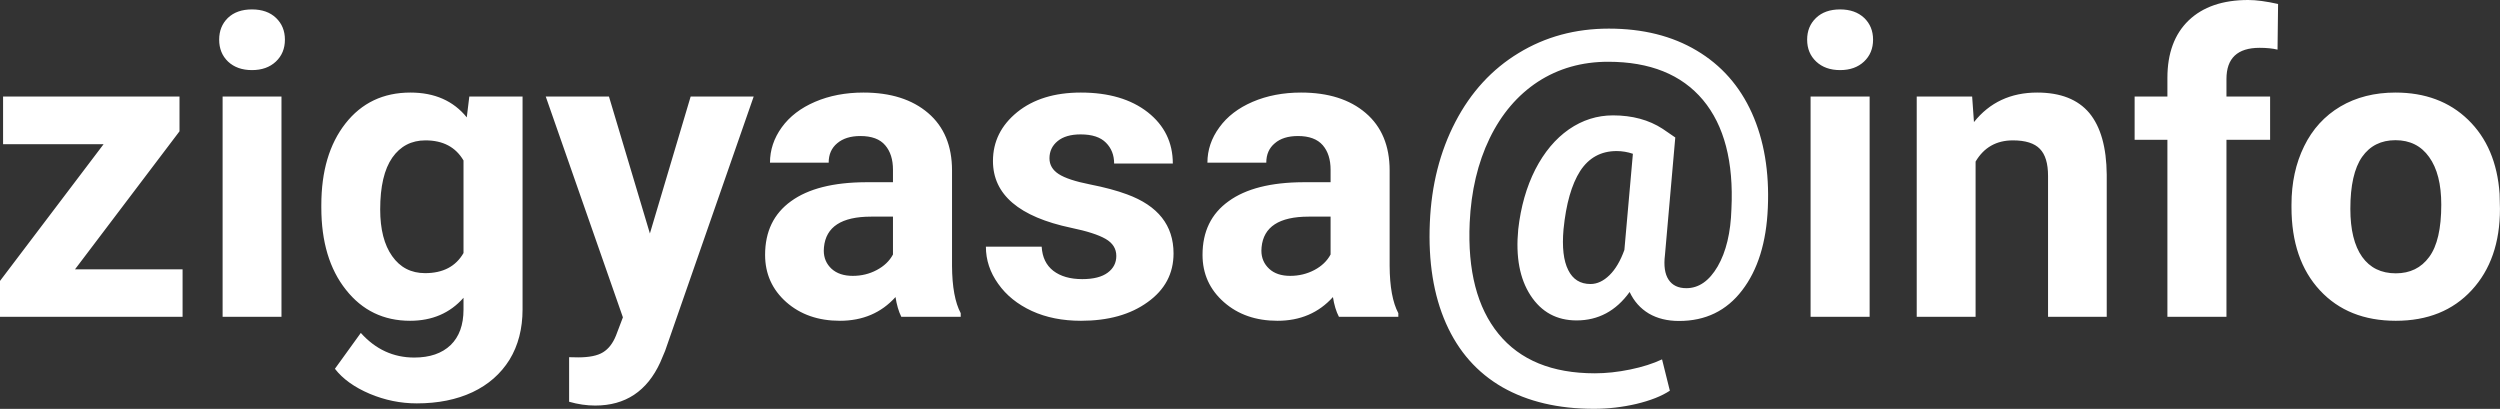 <?xml version="1.0" encoding="UTF-8" standalone="yes"?>
<svg xmlns="http://www.w3.org/2000/svg" width="100%" height="100%" viewBox="0 0 138.022 22.573" fill="#FFFFFF">
  <rect x="0" y="0" width="138.022" height="22.573" fill="#333333" stroke="none"/>
  <path d="M9.91 7.25L4.14 14.87L10.08 14.87L10.08 17.49L0 17.49L0 15.51L5.72 7.96L0.17 7.96L0.17 5.33L9.91 5.33L9.91 7.25ZM15.54 5.33L15.54 17.49L12.29 17.49L12.29 5.33L15.54 5.33ZM12.10 2.19L12.10 2.19Q12.10 1.46 12.58 0.99Q13.07 0.52 13.91 0.52L13.91 0.52Q14.75 0.52 15.24 0.99Q15.73 1.46 15.73 2.19L15.73 2.19Q15.73 2.93 15.23 3.40Q14.73 3.87 13.91 3.87Q13.09 3.87 12.59 3.40Q12.10 2.93 12.10 2.19ZM17.74 11.46L17.74 11.32Q17.74 8.52 19.07 6.82Q20.41 5.11 22.66 5.11L22.66 5.11Q24.66 5.11 25.77 6.48L25.77 6.48L25.91 5.33L28.85 5.33L28.85 17.08Q28.85 18.68 28.13 19.86Q27.40 21.03 26.09 21.65Q24.77 22.27 23.01 22.27L23.01 22.27Q21.67 22.27 20.41 21.74Q19.14 21.20 18.49 20.36L18.49 20.36L19.92 18.38Q21.14 19.74 22.87 19.74L22.87 19.74Q24.16 19.74 24.88 19.05Q25.59 18.36 25.59 17.09L25.59 17.09L25.59 16.44Q24.47 17.71 22.64 17.71L22.64 17.71Q20.45 17.71 19.10 16.00Q17.74 14.29 17.74 11.46L17.74 11.46ZM20.99 11.56L20.99 11.56Q20.99 13.21 21.65 14.14Q22.31 15.08 23.47 15.08L23.47 15.08Q24.95 15.08 25.59 13.97L25.59 13.97L25.59 8.86Q24.94 7.75 23.49 7.75L23.49 7.75Q22.33 7.75 21.66 8.70Q20.99 9.66 20.99 11.56ZM33.62 5.33L35.88 12.89L38.13 5.33L41.61 5.33L36.72 19.37L36.45 20.01Q35.36 22.39 32.86 22.39L32.86 22.39Q32.15 22.39 31.42 22.18L31.42 22.18L31.42 19.72L31.92 19.73Q32.84 19.73 33.29 19.45Q33.75 19.17 34.01 18.52L34.01 18.52L34.39 17.52L30.13 5.33L33.62 5.33ZM53.04 17.49L49.76 17.49Q49.54 17.05 49.44 16.40L49.44 16.40Q48.26 17.71 46.37 17.71L46.37 17.71Q44.58 17.71 43.41 16.68Q42.24 15.64 42.24 14.07L42.24 14.07Q42.24 12.14 43.67 11.11Q45.10 10.07 47.81 10.06L47.81 10.06L49.30 10.06L49.30 9.37Q49.30 8.52 48.87 8.02Q48.44 7.51 47.50 7.51L47.50 7.51Q46.69 7.51 46.22 7.91Q45.75 8.30 45.75 8.98L45.75 8.98L42.51 8.98Q42.51 7.93 43.16 7.03Q43.81 6.13 45.00 5.62Q46.19 5.11 47.67 5.11L47.67 5.11Q49.92 5.11 51.24 6.24Q52.56 7.37 52.56 9.41L52.56 9.41L52.56 14.68Q52.57 16.41 53.04 17.29L53.04 17.29L53.04 17.49ZM47.08 15.23L47.08 15.23Q47.80 15.23 48.40 14.91Q49.01 14.59 49.30 14.05L49.30 14.05L49.30 11.96L48.09 11.96Q45.65 11.96 45.49 13.65L45.49 13.65L45.48 13.84Q45.48 14.44 45.91 14.84Q46.34 15.23 47.08 15.23ZM61.63 14.13L61.63 14.13Q61.63 13.53 61.04 13.19Q60.45 12.85 59.15 12.58L59.15 12.58Q54.82 11.67 54.82 8.89L54.82 8.89Q54.82 7.28 56.16 6.19Q57.50 5.11 59.67 5.11L59.67 5.11Q61.98 5.11 63.37 6.20Q64.75 7.29 64.75 9.03L64.75 9.03L61.51 9.03Q61.51 8.33 61.06 7.88Q60.61 7.42 59.66 7.42L59.66 7.42Q58.84 7.42 58.39 7.79Q57.94 8.16 57.94 8.74L57.94 8.74Q57.94 9.28 58.45 9.61Q58.96 9.94 60.17 10.18Q61.39 10.42 62.22 10.73L62.22 10.73Q64.79 11.67 64.79 13.99L64.79 13.99Q64.79 15.66 63.36 16.68Q61.94 17.71 59.68 17.71L59.68 17.71Q58.15 17.71 56.97 17.17Q55.78 16.62 55.11 15.67Q54.43 14.72 54.43 13.62L54.43 13.62L57.51 13.62Q57.56 14.49 58.15 14.95Q58.75 15.41 59.75 15.41L59.75 15.41Q60.68 15.41 61.16 15.05Q61.63 14.70 61.63 14.13ZM77.20 17.49L73.92 17.49Q73.69 17.05 73.59 16.40L73.59 16.40Q72.41 17.71 70.53 17.71L70.53 17.71Q68.74 17.71 67.57 16.68Q66.39 15.64 66.39 14.07L66.39 14.07Q66.39 12.14 67.83 11.11Q69.26 10.07 71.96 10.06L71.96 10.06L73.46 10.06L73.46 9.37Q73.46 8.52 73.03 8.02Q72.59 7.51 71.66 7.51L71.66 7.51Q70.84 7.51 70.38 7.91Q69.91 8.30 69.91 8.98L69.91 8.98L66.66 8.98Q66.66 7.93 67.32 7.03Q67.97 6.13 69.16 5.62Q70.35 5.11 71.83 5.11L71.83 5.11Q74.08 5.11 75.40 6.24Q76.72 7.37 76.72 9.41L76.72 9.41L76.72 14.68Q76.73 16.41 77.20 17.29L77.20 17.29L77.20 17.49ZM71.23 15.23L71.23 15.23Q71.95 15.23 72.56 14.91Q73.17 14.59 73.46 14.05L73.46 14.05L73.46 11.96L72.25 11.96Q69.81 11.96 69.65 13.65L69.65 13.65L69.64 13.84Q69.64 14.44 70.07 14.84Q70.49 15.23 71.23 15.23ZM97.60 11.47L97.60 11.47Q97.48 14.34 96.18 16.03Q94.89 17.72 92.70 17.72L92.70 17.72Q91.73 17.72 91.03 17.31Q90.33 16.89 89.97 16.12L89.97 16.12Q88.84 17.69 87.04 17.69L87.04 17.69Q85.40 17.69 84.50 16.31Q83.60 14.93 83.82 12.66L83.82 12.66Q84.03 10.80 84.76 9.36Q85.50 7.92 86.62 7.14Q87.74 6.37 89.05 6.37L89.05 6.37Q90.65 6.37 91.79 7.11L91.79 7.11L92.49 7.59L91.92 14.08Q91.81 14.97 92.12 15.44Q92.43 15.91 93.10 15.91L93.10 15.91Q94.13 15.91 94.83 14.71Q95.53 13.50 95.59 11.54L95.59 11.54Q95.78 7.63 94.02 5.52Q92.25 3.41 88.78 3.41L88.78 3.41Q86.61 3.41 84.91 4.51Q83.22 5.62 82.24 7.64Q81.26 9.67 81.14 12.29L81.14 12.29Q80.96 16.26 82.73 18.43Q84.51 20.61 88.05 20.61L88.05 20.61Q88.98 20.61 90.00 20.40Q91.02 20.19 91.76 19.84L91.76 19.84L92.19 21.57Q91.51 22.02 90.34 22.30Q89.18 22.57 88.00 22.57L88.00 22.57Q85.04 22.57 82.95 21.38Q80.86 20.18 79.83 17.85Q78.80 15.52 78.94 12.29L78.94 12.29Q79.07 9.19 80.35 6.73Q81.63 4.27 83.84 2.93Q86.05 1.58 88.82 1.58L88.82 1.58Q91.64 1.58 93.67 2.79Q95.71 4.00 96.72 6.24Q97.73 8.49 97.60 11.47ZM86.32 12.66L86.32 12.66Q86.19 14.14 86.58 14.91Q86.96 15.68 87.81 15.68L87.81 15.68Q88.36 15.68 88.86 15.19Q89.35 14.71 89.68 13.80L89.68 13.80L90.15 8.49Q89.71 8.34 89.25 8.34L89.25 8.34Q87.96 8.34 87.24 9.44Q86.53 10.55 86.32 12.66ZM103.22 5.33L103.22 17.49L99.96 17.49L99.96 5.33L103.22 5.33ZM99.77 2.19L99.77 2.19Q99.77 1.46 100.26 0.99Q100.75 0.52 101.59 0.52L101.59 0.52Q102.42 0.52 102.92 0.99Q103.41 1.46 103.41 2.19L103.41 2.19Q103.41 2.93 102.91 3.40Q102.41 3.87 101.59 3.87Q100.77 3.87 100.27 3.40Q99.77 2.93 99.77 2.19ZM105.82 5.33L108.88 5.33L108.98 6.74Q110.28 5.11 112.47 5.11L112.47 5.11Q114.40 5.11 115.35 6.24Q116.29 7.38 116.31 9.64L116.31 9.64L116.31 17.49L113.07 17.49L113.07 9.71Q113.07 8.68 112.62 8.22Q112.17 7.75 111.13 7.75L111.13 7.75Q109.76 7.75 109.07 8.92L109.07 8.92L109.07 17.49L105.82 17.49L105.82 5.33ZM122.92 17.49L119.66 17.49L119.66 7.72L117.85 7.72L117.85 5.33L119.66 5.33L119.66 4.30Q119.66 2.26 120.83 1.13Q122.01 0 124.12 0L124.12 0Q124.79 0 125.77 0.22L125.77 0.22L125.74 2.74Q125.33 2.64 124.75 2.64L124.75 2.64Q122.92 2.64 122.92 4.36L122.92 4.36L122.92 5.33L125.33 5.33L125.33 7.72L122.92 7.72L122.92 17.49ZM126.51 11.44L126.51 11.30Q126.51 9.49 127.21 8.07Q127.90 6.66 129.21 5.88Q130.52 5.11 132.25 5.11L132.25 5.11Q134.71 5.11 136.26 6.61Q137.82 8.12 138 10.70L138 10.70L138.02 11.53Q138.02 14.33 136.46 16.02Q134.90 17.71 132.27 17.71Q129.64 17.71 128.08 16.03Q126.51 14.34 126.51 11.44L126.51 11.44ZM129.76 11.53L129.76 11.53Q129.76 13.26 130.41 14.18Q131.06 15.09 132.27 15.09L132.27 15.09Q133.45 15.09 134.11 14.19Q134.78 13.29 134.78 11.30L134.78 11.30Q134.78 9.60 134.11 8.67Q133.45 7.74 132.25 7.74L132.25 7.74Q131.06 7.74 130.41 8.66Q129.76 9.59 129.76 11.53Z" preserveAspectRatio="none"/>
</svg>